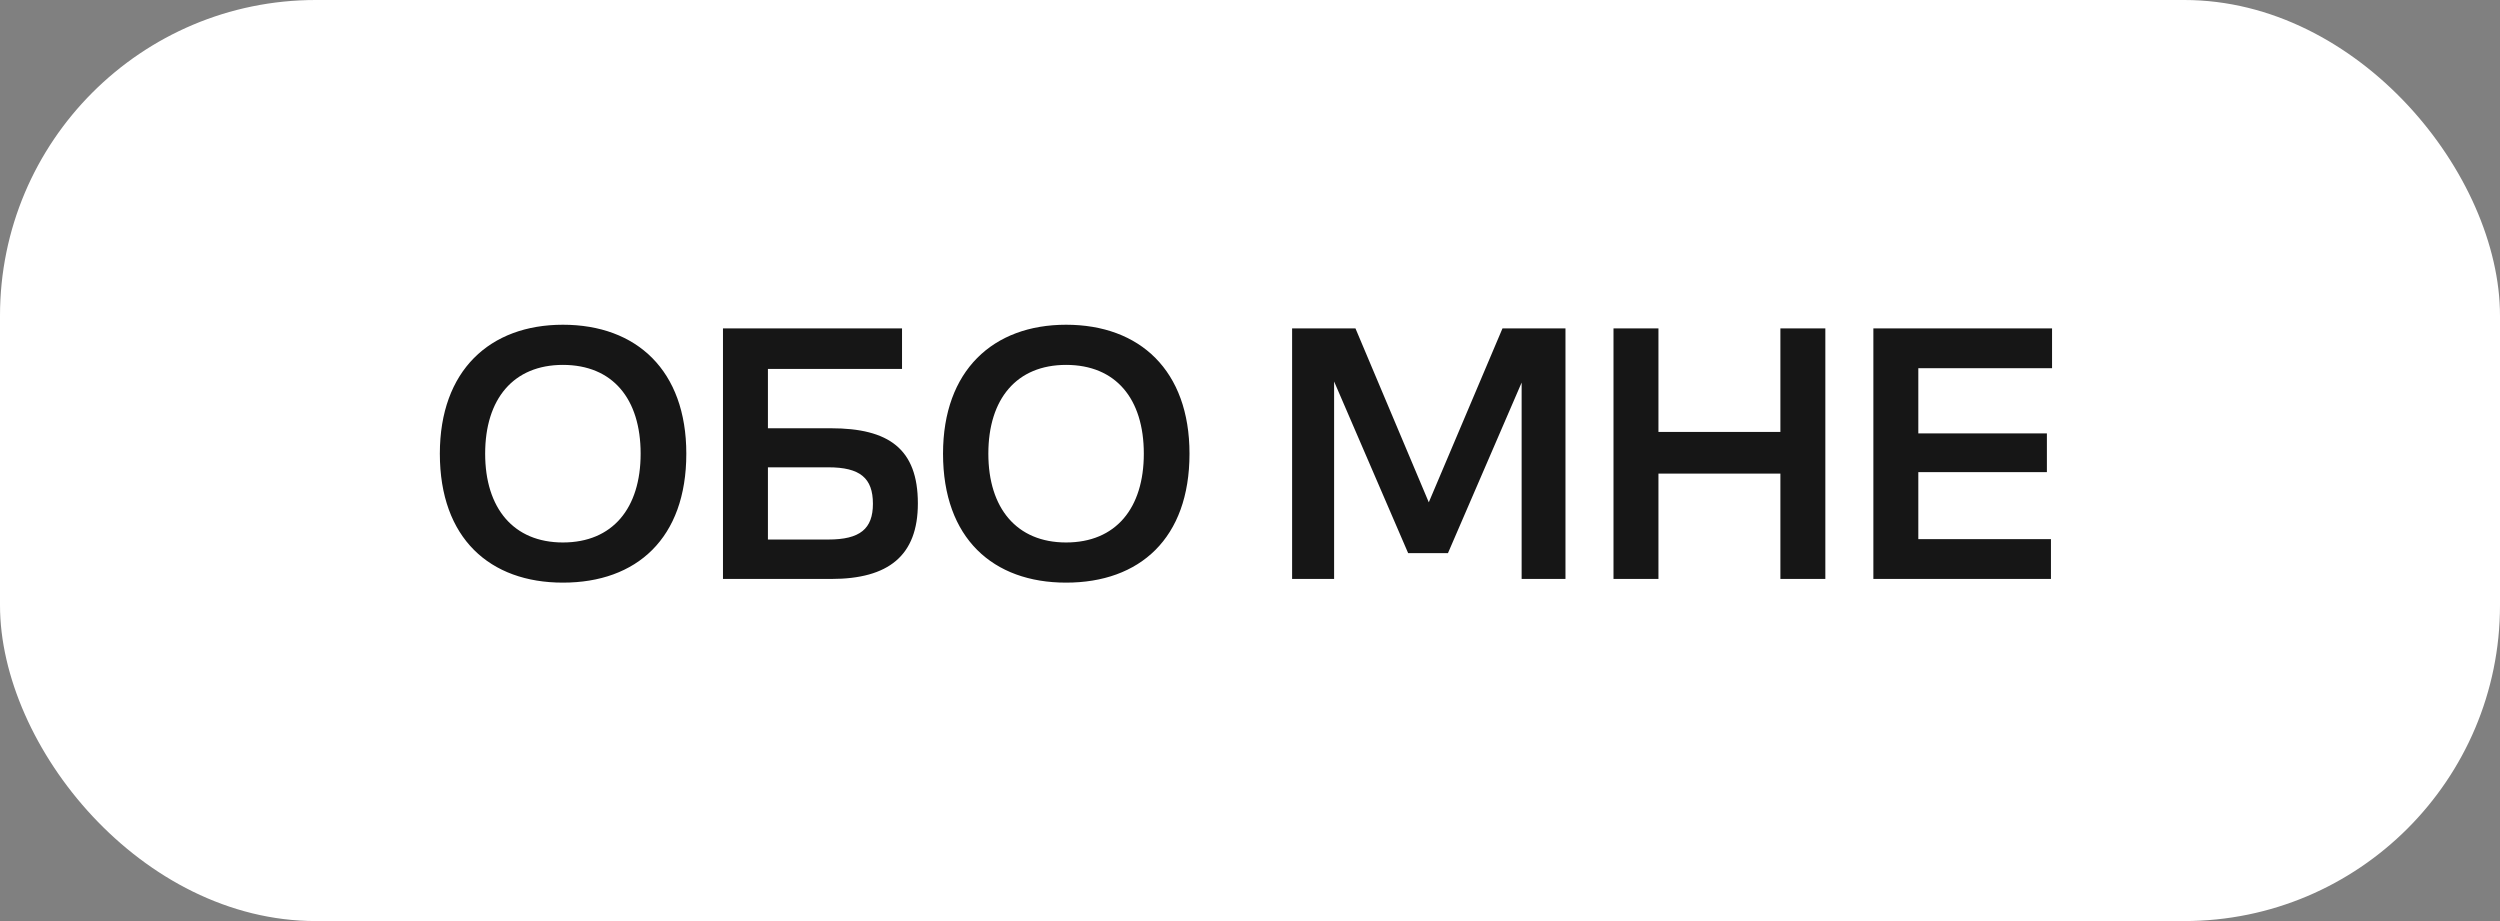 <?xml version="1.0" encoding="UTF-8"?> <svg xmlns="http://www.w3.org/2000/svg" width="95" height="35" viewBox="0 0 95 35" fill="none"><rect x="0" y="0" width="95" height="35" fill="#808080" stroke="none"/><rect width="95" height="35" rx="12" fill="white"></rect><path d="M21.39 22.14C18.618 22.14 16.714 20.46 16.714 17.24C16.714 14.076 18.618 12.34 21.39 12.34C24.19 12.34 26.08 14.076 26.08 17.24C26.08 20.46 24.19 22.14 21.39 22.14ZM21.39 20.614C23.28 20.614 24.344 19.312 24.344 17.24C24.344 15.154 23.28 13.866 21.39 13.866C19.514 13.866 18.436 15.154 18.436 17.24C18.436 19.312 19.514 20.614 21.39 20.614ZM27.473 22V12.48H34.277V14.02H29.181V16.274H31.575C33.773 16.274 34.879 17.058 34.879 19.13C34.879 21.118 33.759 22 31.589 22H27.473ZM31.477 17.758H29.181V20.502H31.477C32.681 20.502 33.171 20.096 33.171 19.144C33.171 18.164 32.681 17.758 31.477 17.758ZM40.511 22.14C37.739 22.14 35.835 20.46 35.835 17.24C35.835 14.076 37.739 12.34 40.511 12.34C43.311 12.34 45.201 14.076 45.201 17.24C45.201 20.46 43.311 22.14 40.511 22.14ZM40.511 20.614C42.401 20.614 43.465 19.312 43.465 17.24C43.465 15.154 42.401 13.866 40.511 13.866C38.635 13.866 37.557 15.154 37.557 17.24C37.557 19.312 38.635 20.614 40.511 20.614ZM53.51 21.02L50.696 14.496V22H49.1V12.48H51.508L54.294 19.088L57.094 12.48H59.488V22H57.822V14.538L55.022 21.02H53.51ZM61.313 22V12.48H63.021V16.414H67.655V12.48H69.363V22H67.655V17.996H63.021V22H61.313ZM71.188 22V12.48H77.978V13.992H72.896V16.47H77.782V17.94H72.896V20.488H77.936V22H71.188Z" fill="#161616"></path></svg> 